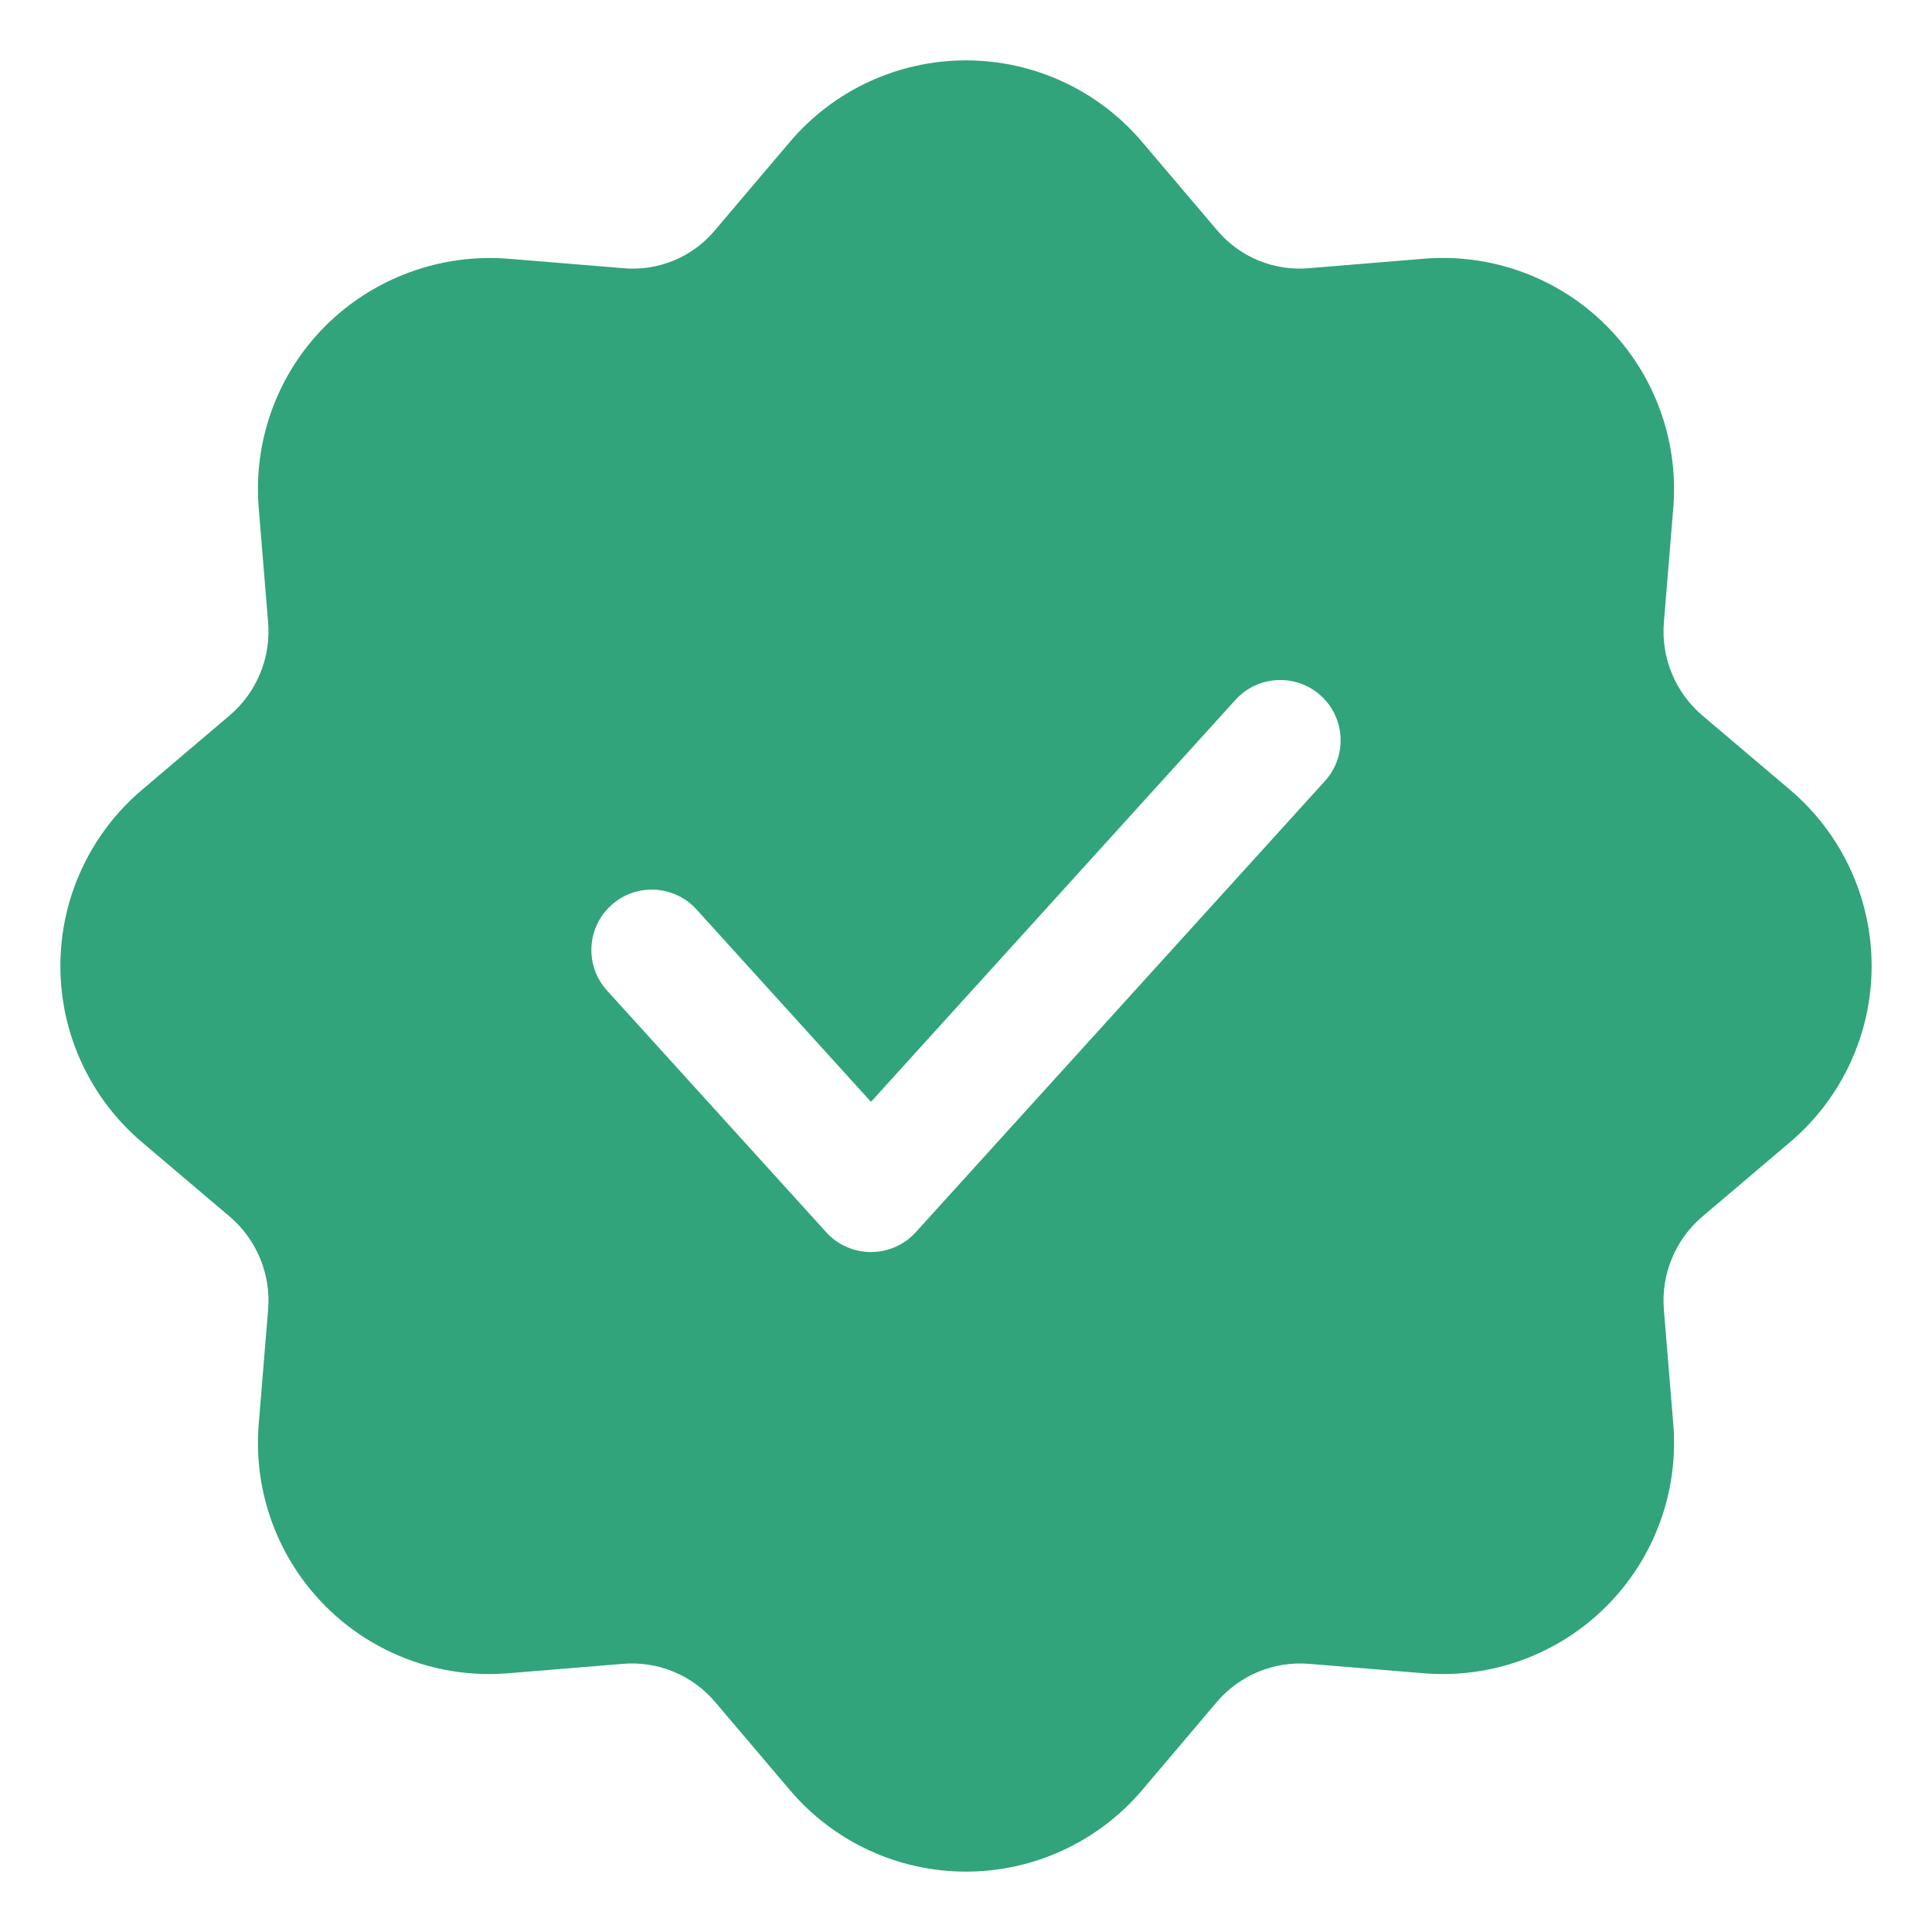 <?xml version="1.0" encoding="UTF-8"?>
<svg width="32px" height="32px" viewBox="0 0 32 32" version="1.1" xmlns="http://www.w3.org/2000/svg" xmlns:xlink="http://www.w3.org/1999/xlink">
    <!-- Generator: Sketch 57.1 (83088) - https://sketch.com -->
    <title>verified_big@1x</title>
    <desc>Created with Sketch.</desc>
    <g id="verified_big" stroke="none" stroke-width="1" fill="none" fill-rule="evenodd">
        <g id="6171275_check_completed_done_interface_mark_icon-copy" transform="translate(1, 1)">
            <path d="M19.465,10.59 L13.426,17.25 L10.535,14.062 C10.164,13.654 9.532,13.623 9.124,13.994 C8.715,14.364 8.683,14.996 9.053,15.405 L12.685,19.41 C12.874,19.619 13.144,19.738 13.426,19.738 C13.708,19.738 13.977,19.619 14.167,19.41 L20.947,11.934 C21.317,11.524 21.285,10.893 20.877,10.522 C20.468,10.152 19.836,10.182 19.465,10.59 Z" id="Path"></path>
            <path d="M28.649,12.082 L27.197,10.851 C26.749,10.47 26.511,9.896 26.559,9.31 L26.715,7.412 C26.806,6.292 26.401,5.188 25.606,4.394 C24.812,3.599 23.708,3.194 22.588,3.285 L20.691,3.441 C20.103,3.497 19.526,3.257 19.149,2.802 L17.918,1.352 C17.191,0.494 16.124,0 15,0 C13.876,0 12.809,0.494 12.082,1.351 L10.851,2.803 C10.476,3.259 9.898,3.499 9.31,3.441 L7.412,3.285 C6.293,3.198 5.191,3.603 4.394,4.394 C3.598,5.188 3.193,6.292 3.285,7.412 L3.441,9.309 C3.489,9.896 3.251,10.47 2.802,10.851 L1.352,12.082 C0.494,12.809 0,13.876 0,15 C0,16.124 0.494,17.191 1.351,17.918 L2.803,19.149 C3.251,19.53 3.489,20.104 3.441,20.69 L3.285,22.588 C3.194,23.708 3.599,24.812 4.394,25.606 C5.188,26.401 6.292,26.806 7.412,26.715 L9.309,26.559 C9.896,26.507 10.472,26.746 10.851,27.198 L12.082,28.648 C12.809,29.506 13.876,30 15,30 C16.124,30 17.191,29.506 17.918,28.649 L19.149,27.197 C19.529,26.746 20.103,26.508 20.69,26.559 L22.588,26.715 C23.708,26.806 24.812,26.401 25.606,25.606 C26.401,24.812 26.806,23.708 26.715,22.588 L26.559,20.691 C26.511,20.104 26.749,19.53 27.198,19.149 L28.648,17.918 C29.506,17.191 30,16.124 30,15 C30,13.876 29.506,12.809 28.649,12.082 L28.649,12.082 Z M20.947,11.934 L14.167,19.41 C13.977,19.619 13.708,19.738 13.426,19.738 C13.144,19.738 12.874,19.619 12.685,19.41 L9.053,15.405 C8.683,14.996 8.715,14.364 9.124,13.994 C9.532,13.623 10.164,13.654 10.535,14.062 L13.426,17.25 L19.465,10.59 C19.836,10.182 20.468,10.152 20.877,10.522 C21.285,10.893 21.317,11.524 20.947,11.934 L20.947,11.934 Z" id="Shape" fill="#31A47B" fill-rule="nonzero"></path>
        </g>
    </g>
</svg>